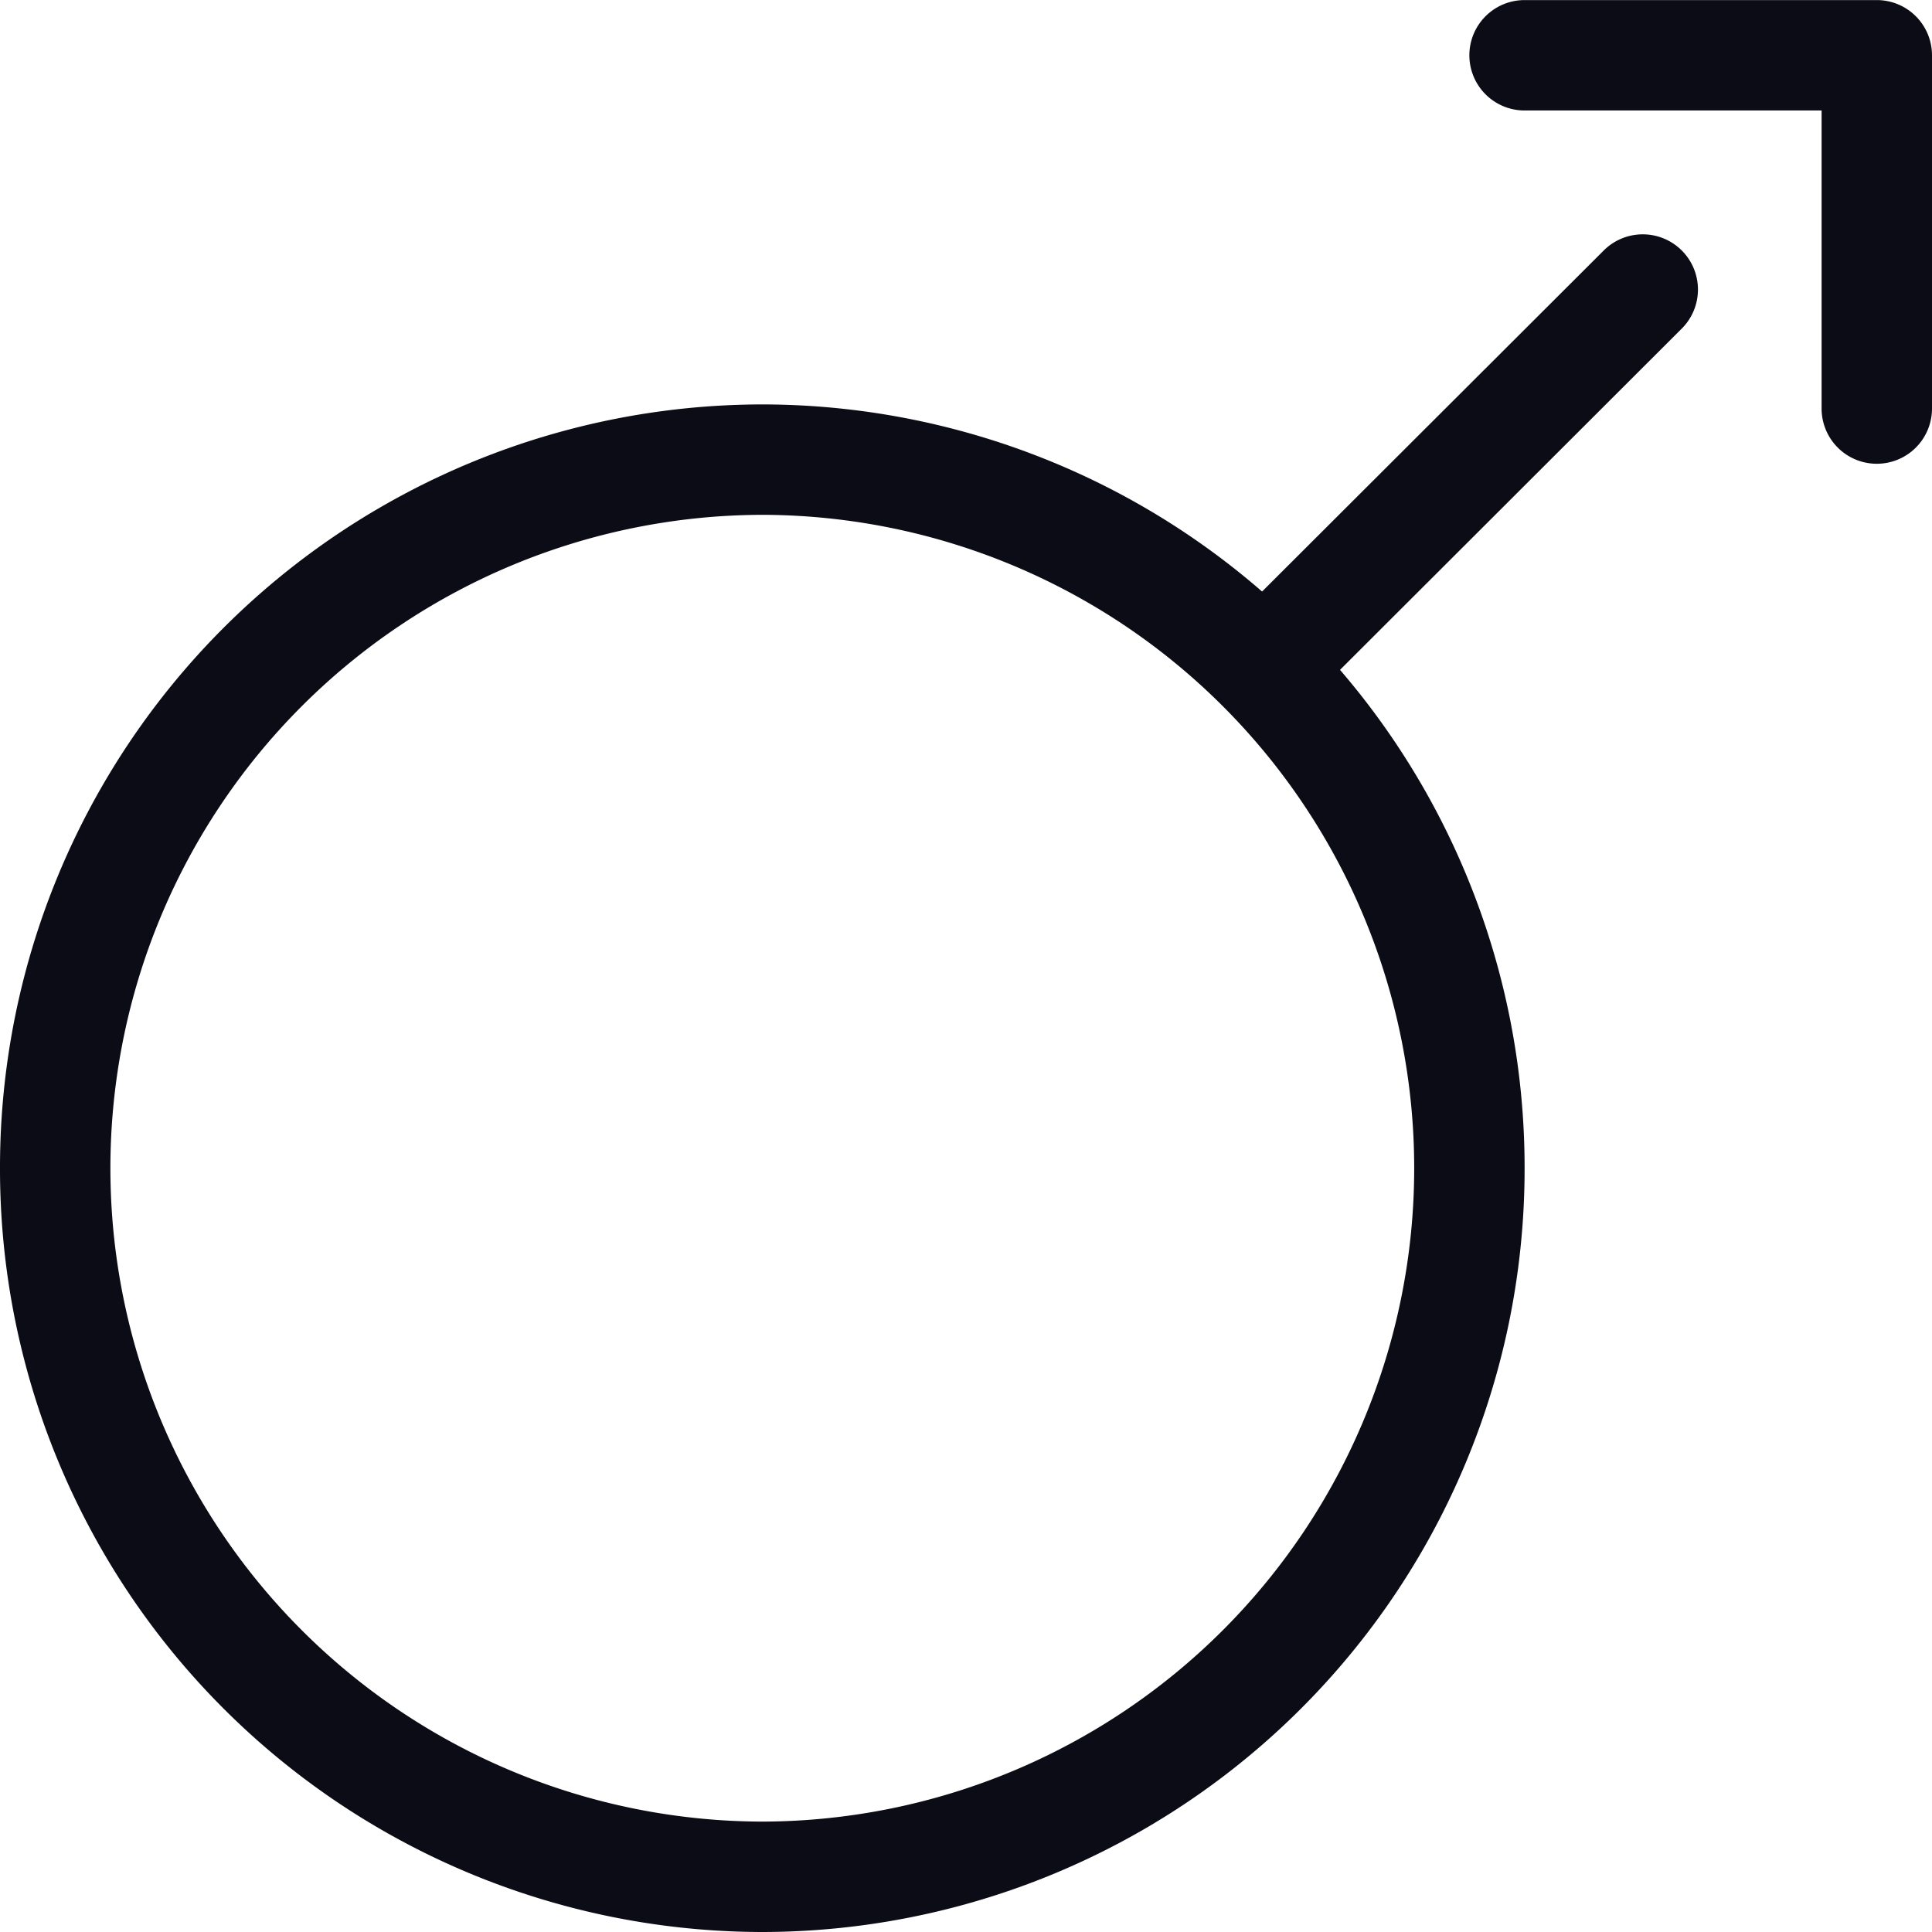 <svg xmlns="http://www.w3.org/2000/svg" width="70" height="70" viewBox="0 0 70 70">
  <g id="ic_men_health" transform="translate(-616.788 373.947)">
    <g id="Group_134" data-name="Group 134">
      <path id="Path_105" data-name="Path 105" d="M644.408-355.294a23.673,23.673,0,0,1,23.619,23.673,23.674,23.674,0,0,1-23.619,23.674,23.674,23.674,0,0,1-23.62-23.674,23.674,23.674,0,0,1,23.62-23.673m0-4a27.647,27.647,0,0,0-27.62,27.673,27.647,27.647,0,0,0,27.62,27.674,27.647,27.647,0,0,0,27.619-27.674,27.647,27.647,0,0,0-27.619-27.673Z" fill="#0b0c15"/>
    </g>
    <g id="Group_135" data-name="Group 135">
      <path id="Path_106" data-name="Path 106" d="M684.788-357.144a2,2,0,0,1-2-2v-10.8H672.026a2,2,0,0,1-2-2,2,2,0,0,1,2-2h12.762a2,2,0,0,1,2,2v12.8A2,2,0,0,1,684.788-357.144Z" fill="#0b0c15"/>
    </g>
    <g id="Group_136" data-name="Group 136">
      <path id="Path_107" data-name="Path 107" d="M663.349-348.519a1.992,1.992,0,0,1-1.415-.587,2,2,0,0,1,0-2.829l12.96-12.936a2,2,0,0,1,2.828,0,2,2,0,0,1,0,2.829L664.762-349.1A2,2,0,0,1,663.349-348.519Z" fill="#0b0c15"/>
    </g>
  </g>
</svg>
